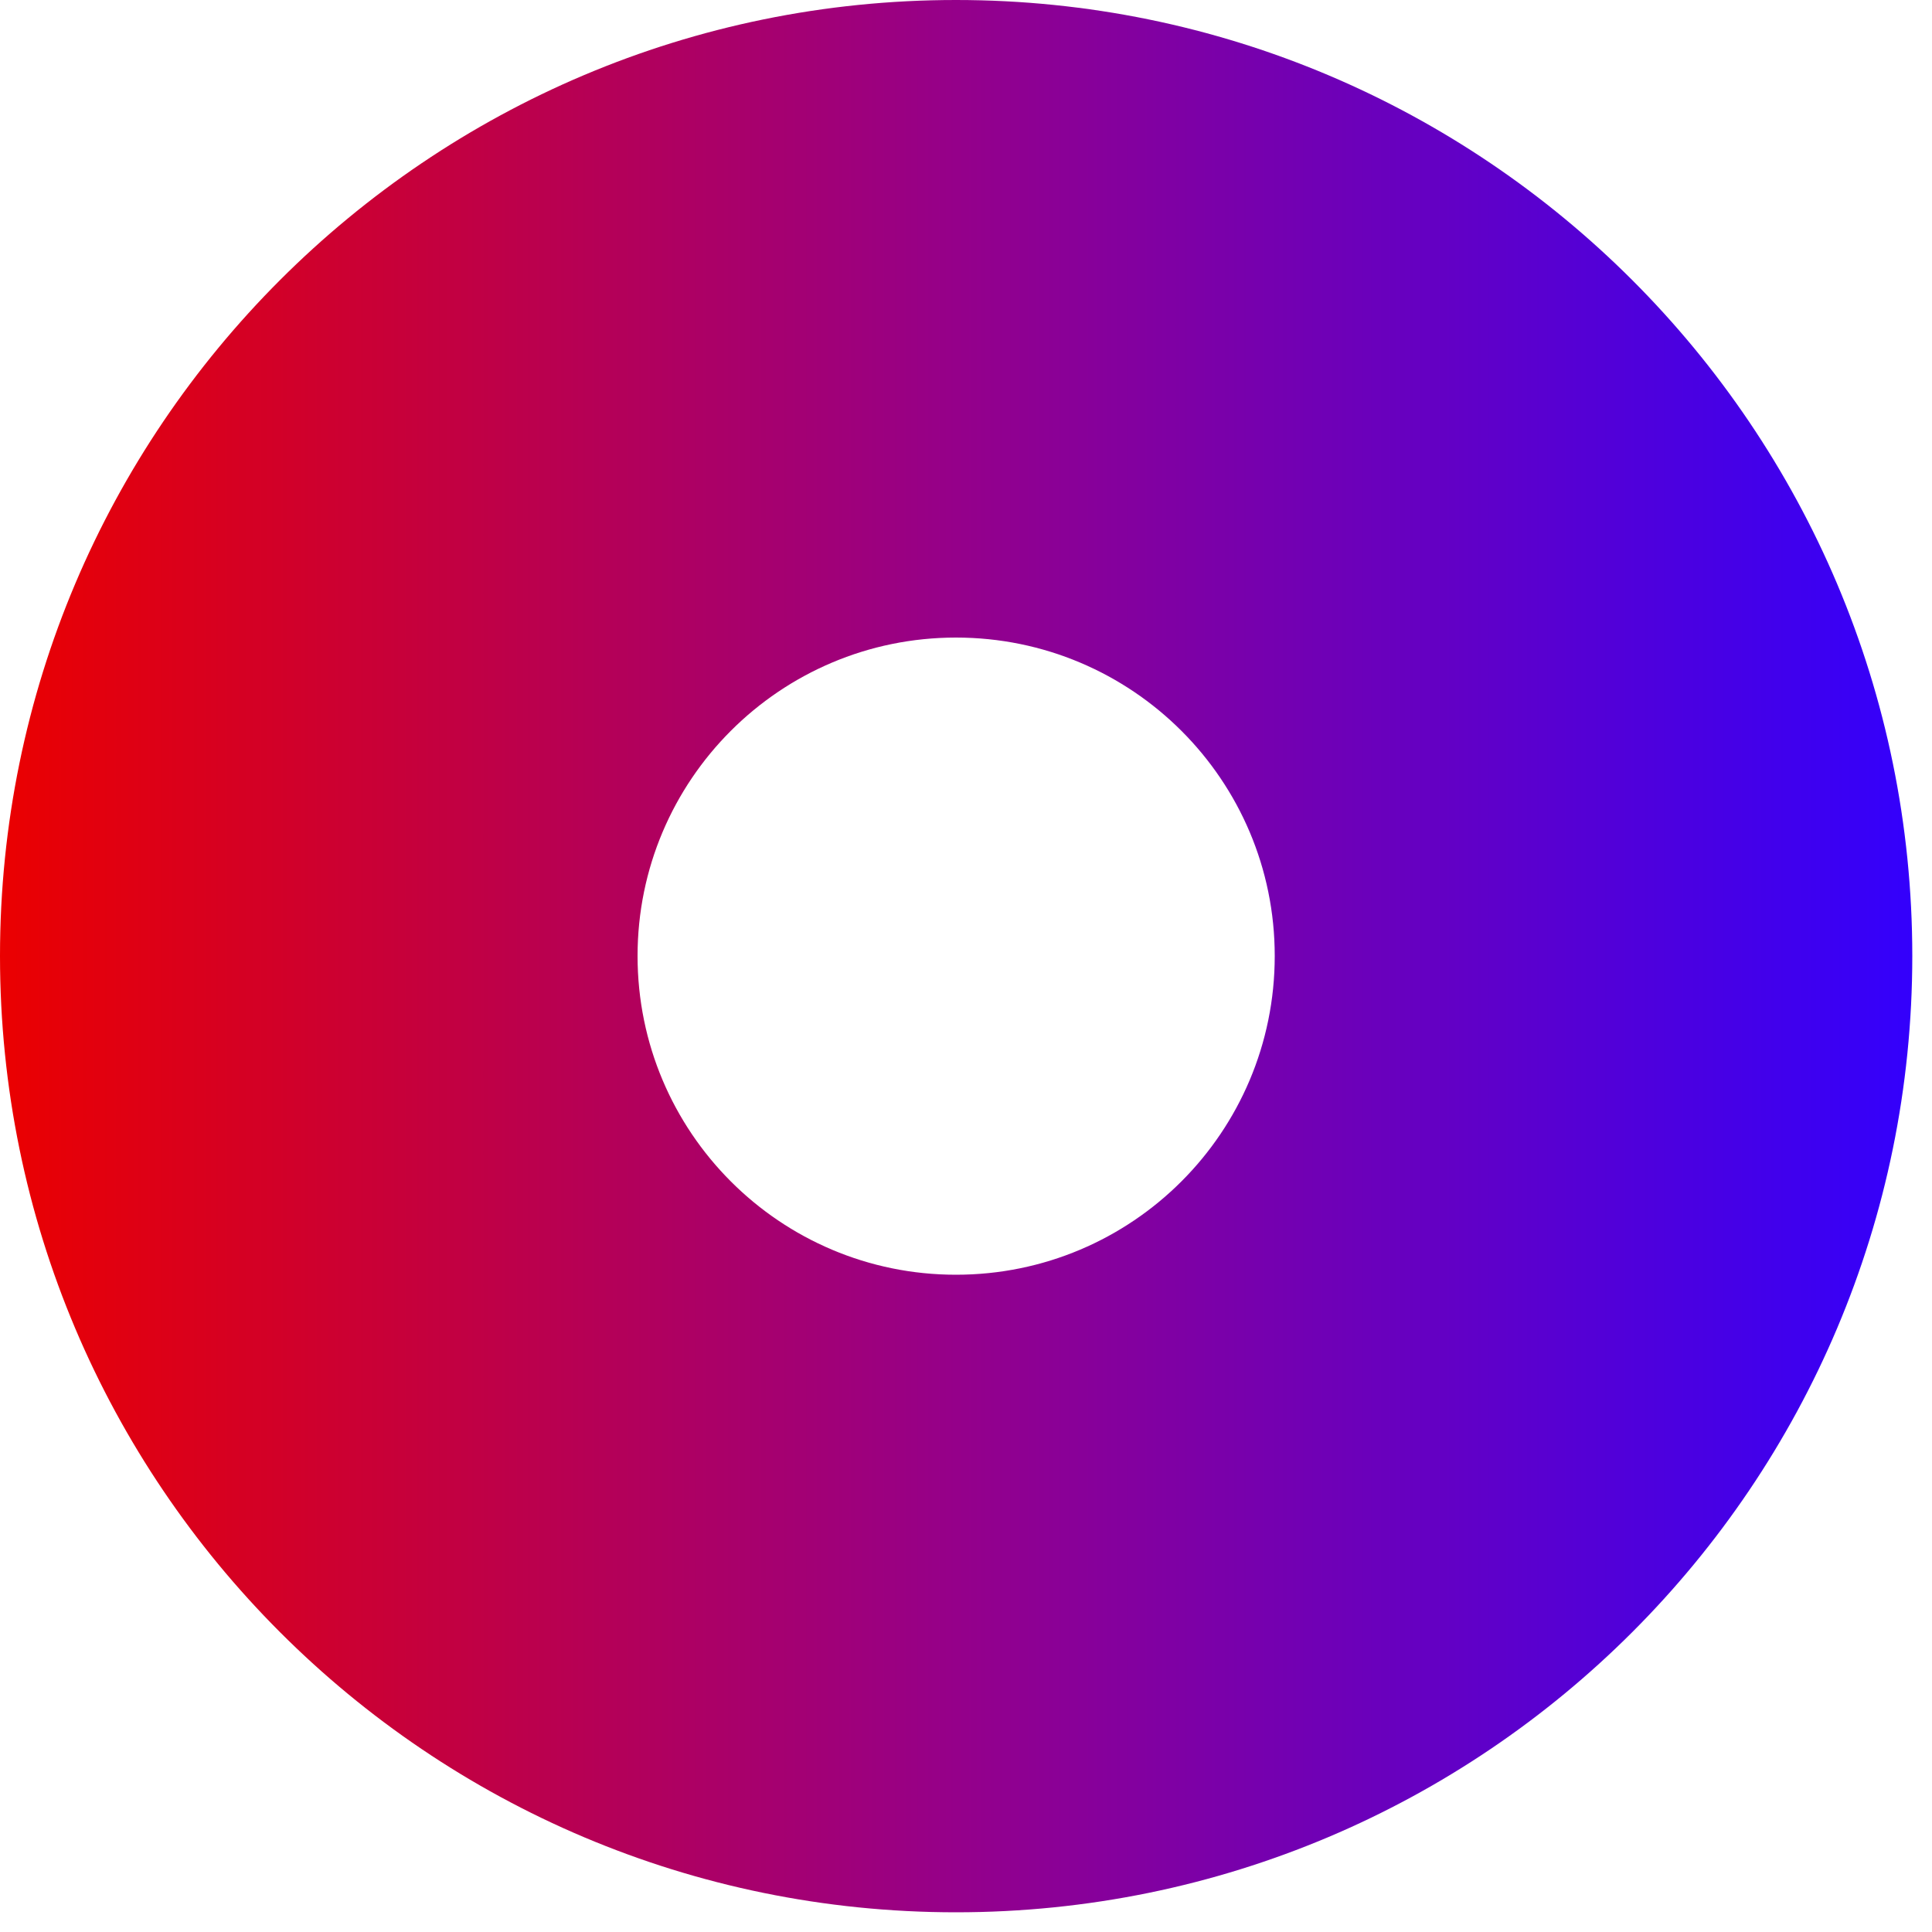 <svg preserveAspectRatio="none" width="100%" height="100%" overflow="visible" style="display: block;" viewBox="0 0 5 5" fill="none" xmlns="http://www.w3.org/2000/svg">
<path id="Vector" fill-rule="evenodd" clip-rule="evenodd" d="M2.474 1.65C2.019 1.65 1.65 2.019 1.65 2.474C1.65 2.93 2.019 3.299 2.474 3.299C2.93 3.299 3.299 2.93 3.299 2.474C3.299 2.019 2.93 1.65 2.474 1.65ZM0 2.474C0 1.108 1.108 0 2.474 0C3.841 0 4.949 1.108 4.949 2.474C4.949 3.841 3.841 4.949 2.474 4.949C1.108 4.949 0 3.841 0 2.474Z" fill="url(#paint0_linear_241_778)"/>
<defs>
<linearGradient id="paint0_linear_241_778" x1="0" y1="2.474" x2="4.949" y2="2.474" gradientUnits="userSpaceOnUse">
<stop stop-color="#EB0000"/>
<stop offset="0.5" stop-color="#95008A"/>
<stop offset="1" stop-color="#3300FC"/>
</linearGradient>
</defs>
</svg>
